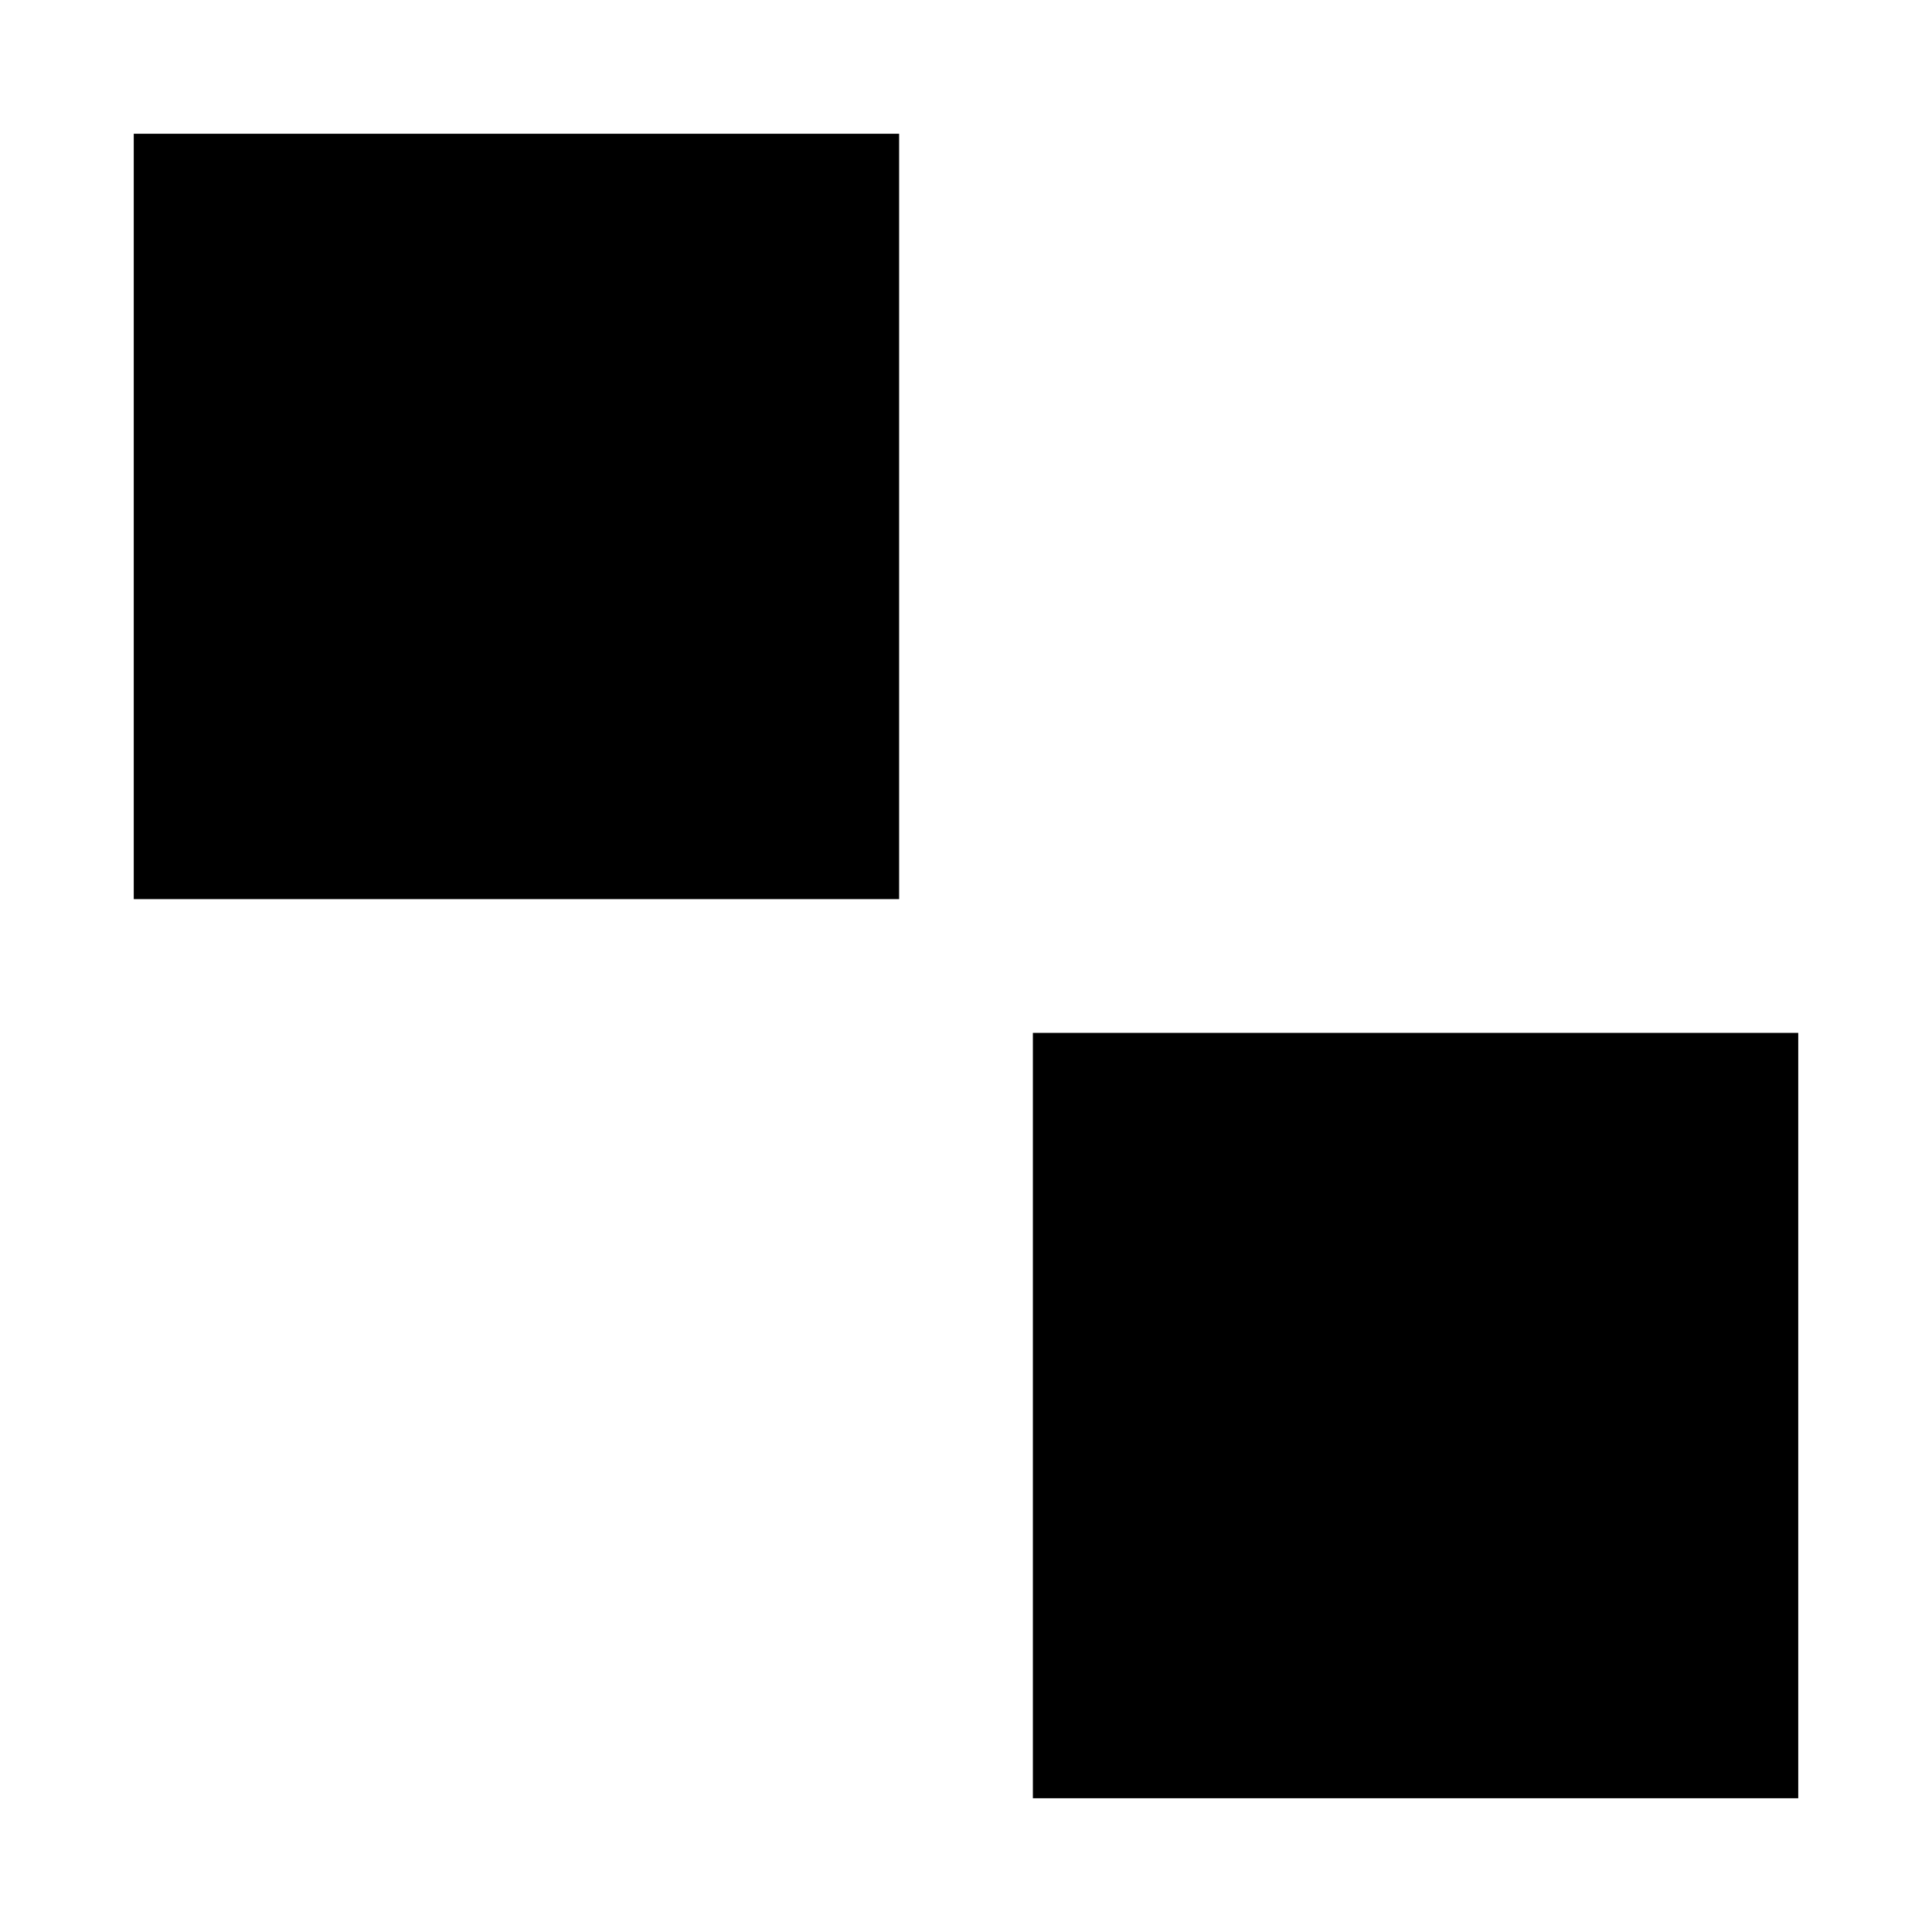 <?xml version="1.0" standalone="no"?>
<!DOCTYPE svg PUBLIC "-//W3C//DTD SVG 20010904//EN"
 "http://www.w3.org/TR/2001/REC-SVG-20010904/DTD/svg10.dtd">
<svg version="1.0" xmlns="http://www.w3.org/2000/svg"
 width="260pt" height="260pt" viewBox="0 0 260 260"
 preserveAspectRatio="xMidYMid meet">
<g transform="translate(0,260) scale(0.1,-0.1)"
fill="#000000" stroke="none">
<path d="M180 1905 l0 -515 515 0 515 0 0 515 0 515 -515 0 -515 0 0 -515z"/>
<path d="M1390 695 l0 -515 515 0 515 0 0 515 0 515 -515 0 -515 0 0 -515z"/>
</g>
</svg>
